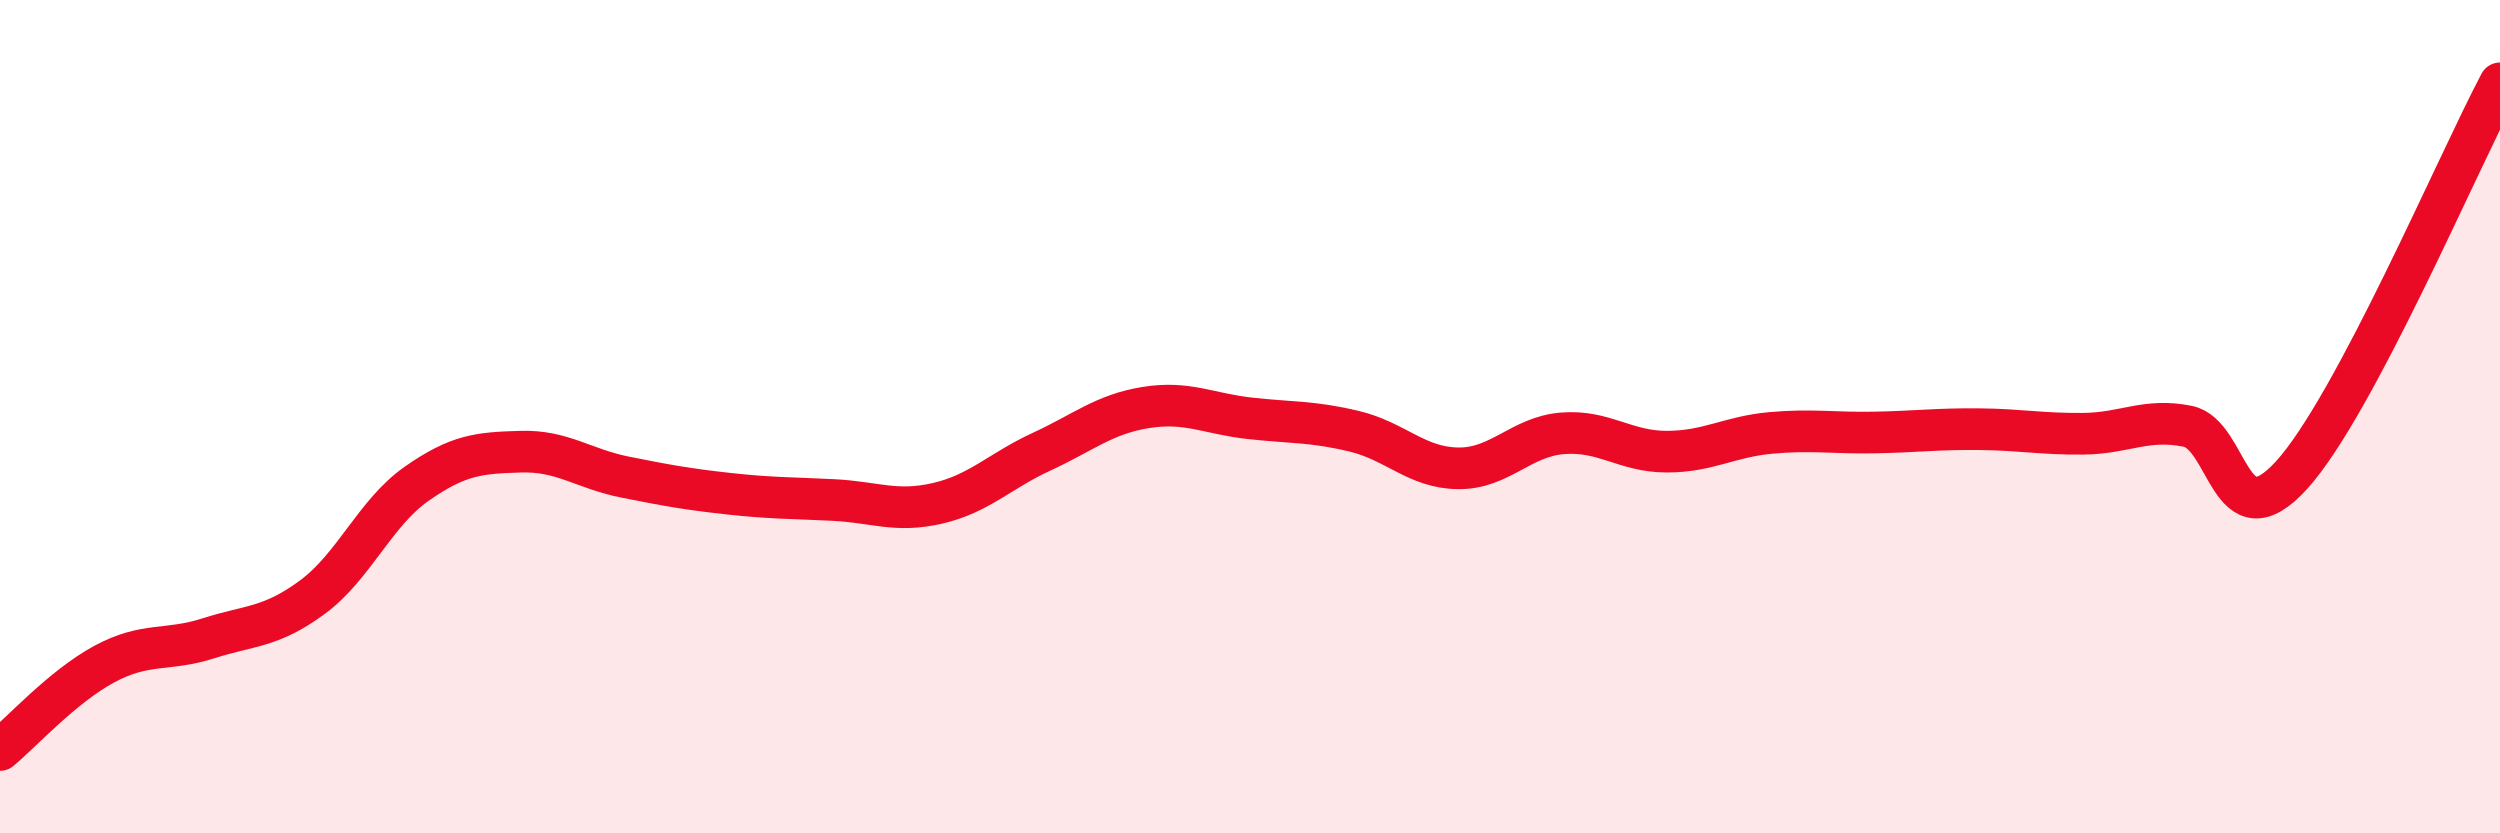 
    <svg width="60" height="20" viewBox="0 0 60 20" xmlns="http://www.w3.org/2000/svg">
      <path
        d="M 0,18 C 0.5,17.59 1.5,16.48 2.5,15.94 C 3.5,15.4 4,15.64 5,15.32 C 6,15 6.5,15.07 7.5,14.33 C 8.5,13.59 9,12.31 10,11.61 C 11,10.91 11.5,10.87 12.5,10.84 C 13.5,10.81 14,11.25 15,11.45 C 16,11.65 16.5,11.74 17.5,11.85 C 18.5,11.96 19,11.95 20,12 C 21,12.05 21.5,12.31 22.5,12.08 C 23.5,11.85 24,11.3 25,10.84 C 26,10.38 26.5,9.94 27.5,9.78 C 28.5,9.62 29,9.93 30,10.04 C 31,10.15 31.5,10.11 32.5,10.35 C 33.5,10.59 34,11.23 35,11.24 C 36,11.25 36.5,10.48 37.5,10.4 C 38.5,10.32 39,10.84 40,10.84 C 41,10.84 41.5,10.48 42.5,10.39 C 43.5,10.3 44,10.4 45,10.38 C 46,10.36 46.5,10.29 47.5,10.3 C 48.5,10.31 49,10.42 50,10.41 C 51,10.4 51.5,10.03 52.5,10.23 C 53.5,10.43 53.5,13.05 55,11.4 C 56.5,9.75 59,3.88 60,2L60 20L0 20Z"
        fill="#EB0A25"
        opacity="0.1"
        stroke-linecap="round"
        stroke-linejoin="round"
      />
      <path
        d="M 0,18 C 0.5,17.59 1.5,16.48 2.5,15.94 C 3.5,15.4 4,15.64 5,15.32 C 6,15 6.5,15.07 7.5,14.33 C 8.5,13.59 9,12.31 10,11.61 C 11,10.91 11.5,10.87 12.5,10.84 C 13.5,10.81 14,11.25 15,11.45 C 16,11.65 16.5,11.74 17.5,11.85 C 18.5,11.96 19,11.95 20,12 C 21,12.05 21.5,12.31 22.5,12.08 C 23.5,11.85 24,11.3 25,10.84 C 26,10.38 26.5,9.94 27.5,9.78 C 28.5,9.62 29,9.93 30,10.04 C 31,10.15 31.5,10.11 32.5,10.35 C 33.5,10.59 34,11.23 35,11.24 C 36,11.25 36.5,10.48 37.5,10.4 C 38.5,10.32 39,10.84 40,10.84 C 41,10.84 41.5,10.48 42.5,10.39 C 43.5,10.3 44,10.4 45,10.38 C 46,10.36 46.5,10.29 47.5,10.3 C 48.5,10.31 49,10.42 50,10.41 C 51,10.4 51.5,10.03 52.5,10.23 C 53.5,10.43 53.5,13.05 55,11.4 C 56.5,9.75 59,3.88 60,2"
        stroke="#EB0A25"
        stroke-width="1"
        fill="none"
        stroke-linecap="round"
        stroke-linejoin="round"
      />
    </svg>
  